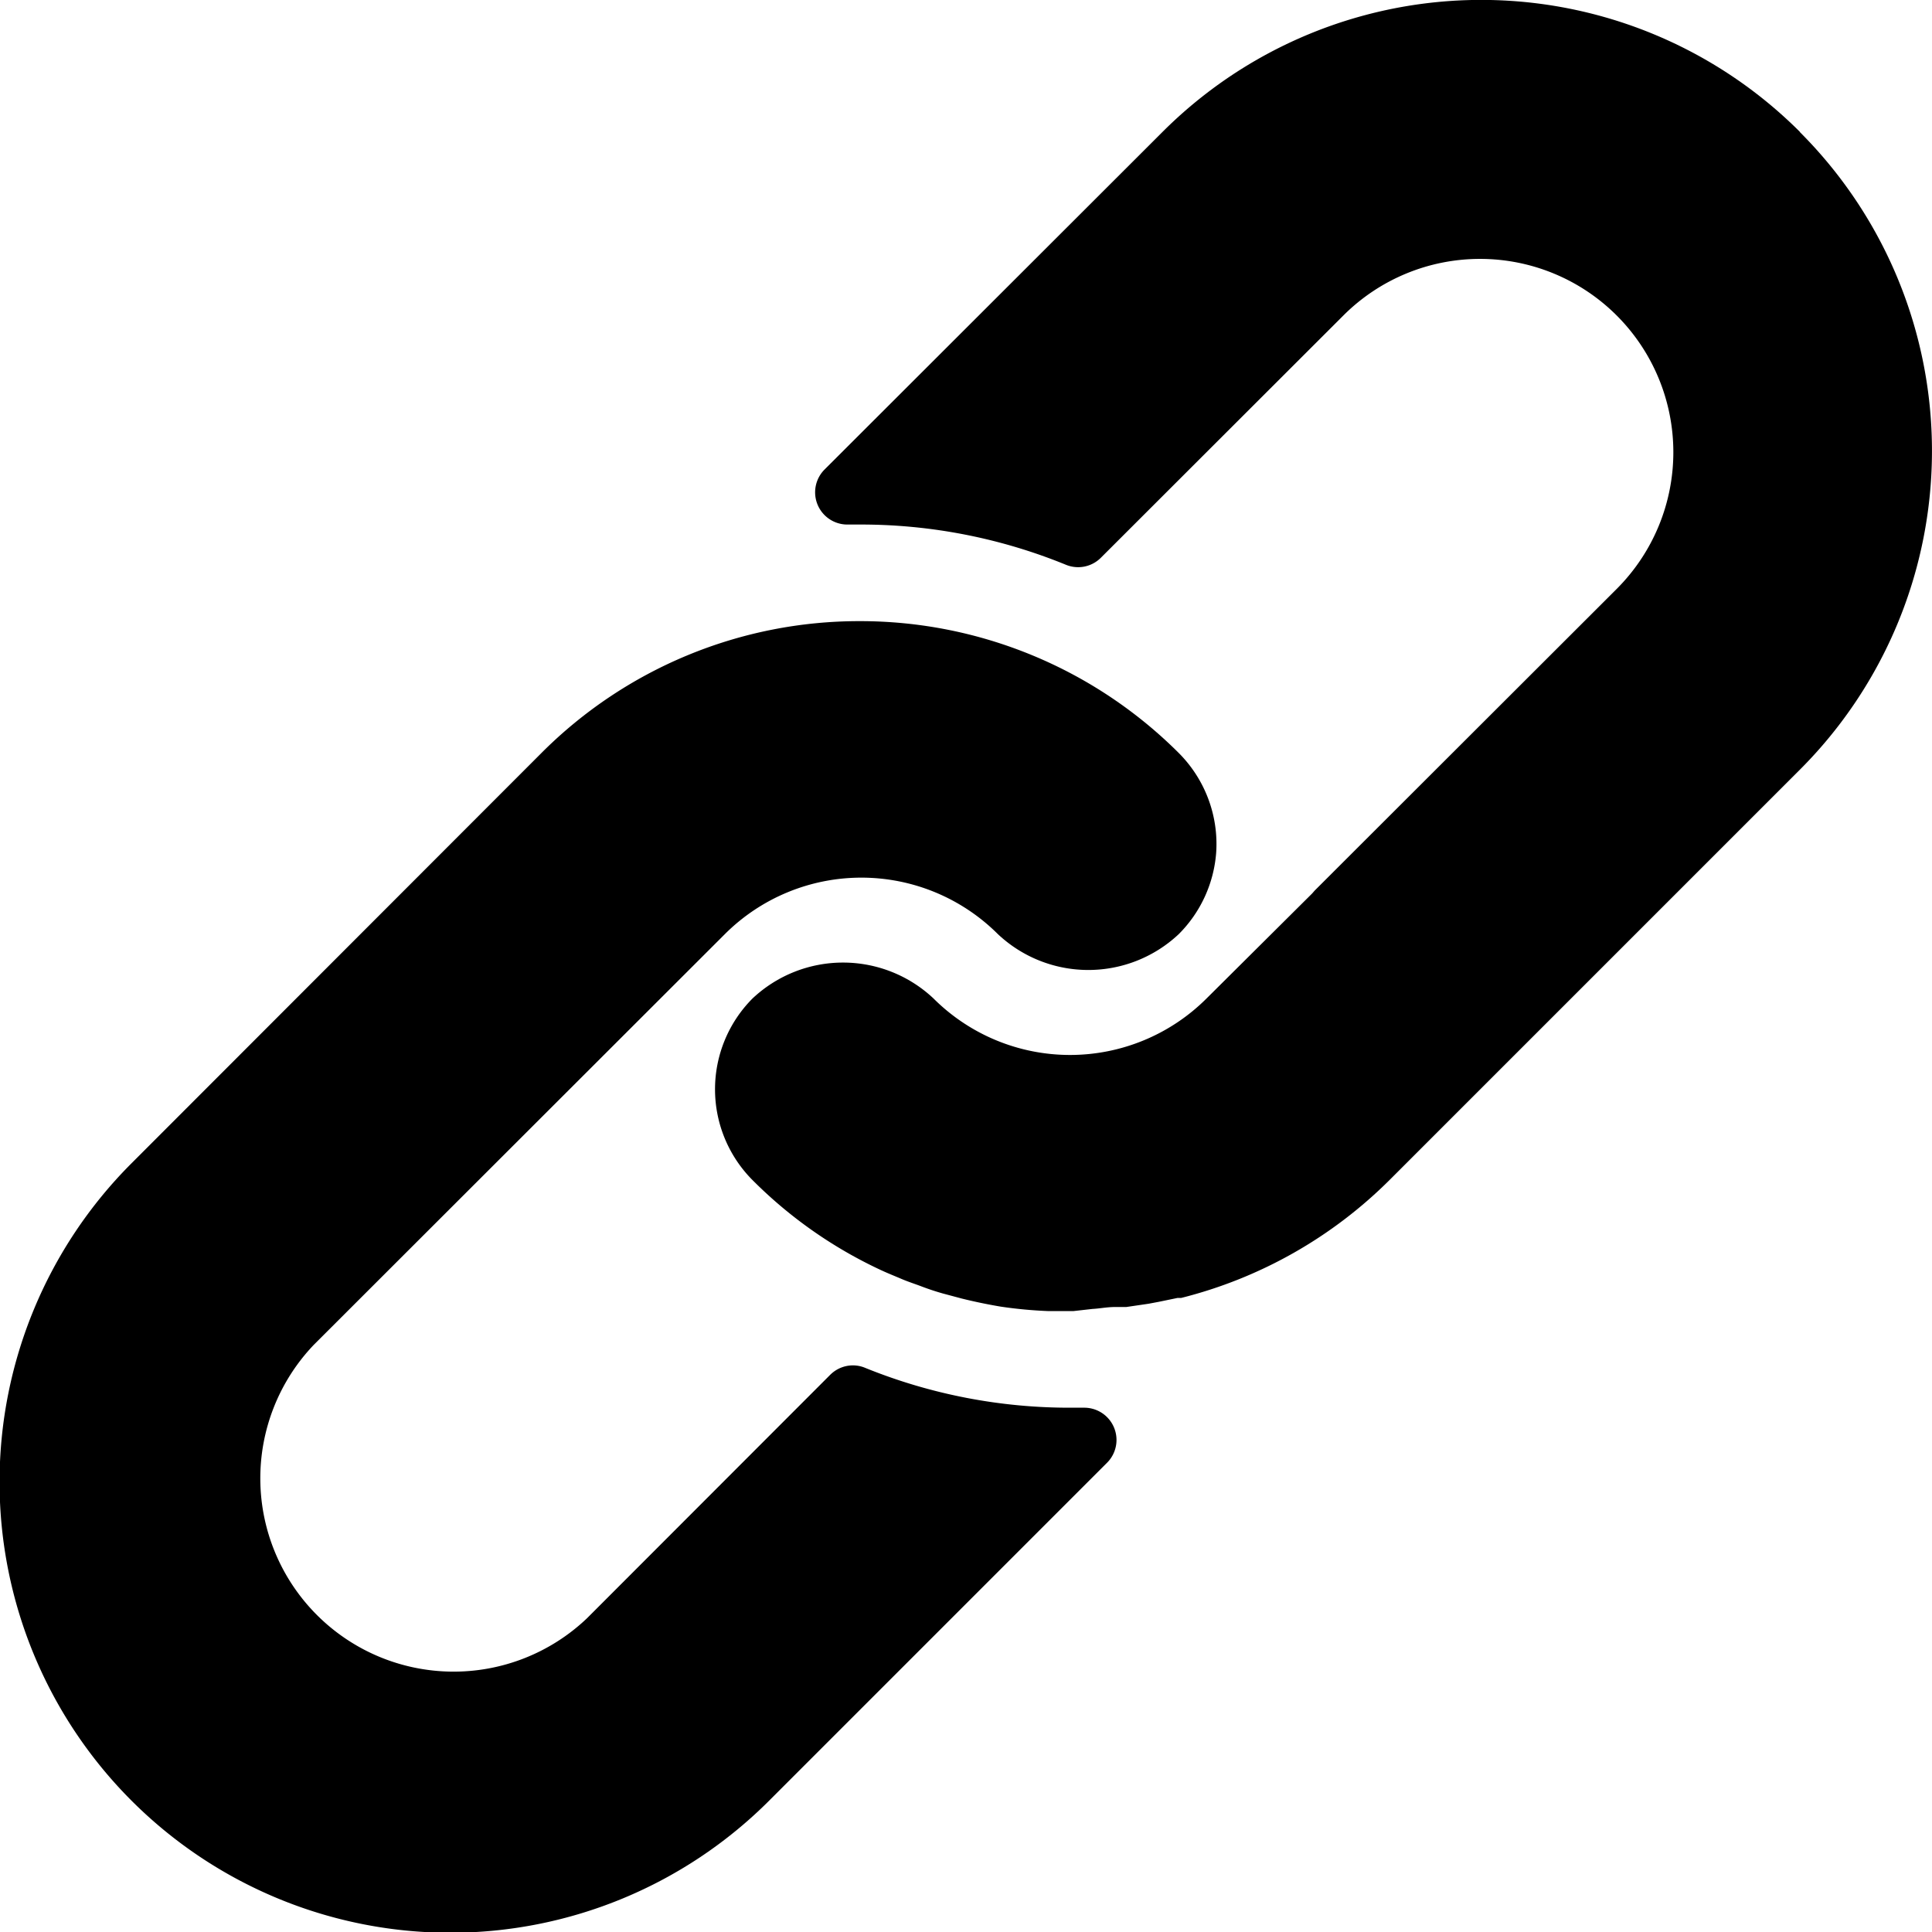 <svg width="16" height="16" viewBox="0 0 16 16" version="1.1" xmlns="http://www.w3.org/2000/svg"><g id="----↳---f1.2.2_Author-Template" stroke="none" stroke-width="1" fill="none" fill-rule="evenodd"><g id="1440_f1.2.2-Author_Rd3" transform="translate(-255 -296)" fill="#000"><g id="nav/author-share-bar" transform="translate(247 128)"><g id="share-bar" transform="translate(0 64)"><g id="copy" transform="translate(0 96)"><path d="M15.123 13.144a3.733 3.733 0 012.64 1.093c.216.217.329.516.309.822a1.067 1.067 0 01-.31.677 1.093 1.093 0 01-1.498 0 1.6 1.6 0 00-2.261 0l-3.405 3.402a1.601 1.601 0 002.263 2.264l2.014-2.016c.076-.076.19-.1.29-.058.542.22 1.122.332 1.707.33h.107a.267.267 0 01.189.456l-2.8 2.8a3.733 3.733 0 01-5.277-5.282l3.392-3.395a3.717 3.717 0 012.64-1.093zm7.783-4.05a3.733 3.733 0 010 5.28l-3.394 3.394a3.732 3.732 0 01-1.73.981h-.03l-.155.032-.085.016-.184.027h-.09c-.07 0-.131.013-.19.016l-.16.018h-.203a3.674 3.674 0 01-.397-.037 4.323 4.323 0 01-.323-.067l-.157-.042a2.123 2.123 0 01-.17-.056c-.057-.022-.115-.04-.171-.064-.056-.024-.112-.046-.168-.072a3.708 3.708 0 01-1.067-.747 1.066 1.066 0 010-1.504 1.093 1.093 0 011.499 0 1.6 1.6 0 002.261 0l.875-.87.02-.023 2.502-2.499a1.6 1.6 0 10-2.264-2.264l-2.008 2.006a.266.266 0 01-.29.058 4.484 4.484 0 00-1.704-.333h-.099a.267.267 0 01-.195-.456l2.798-2.795a3.733 3.733 0 015.28 0z" id="blog-link-icon"/></g></g></g></g></g></svg>